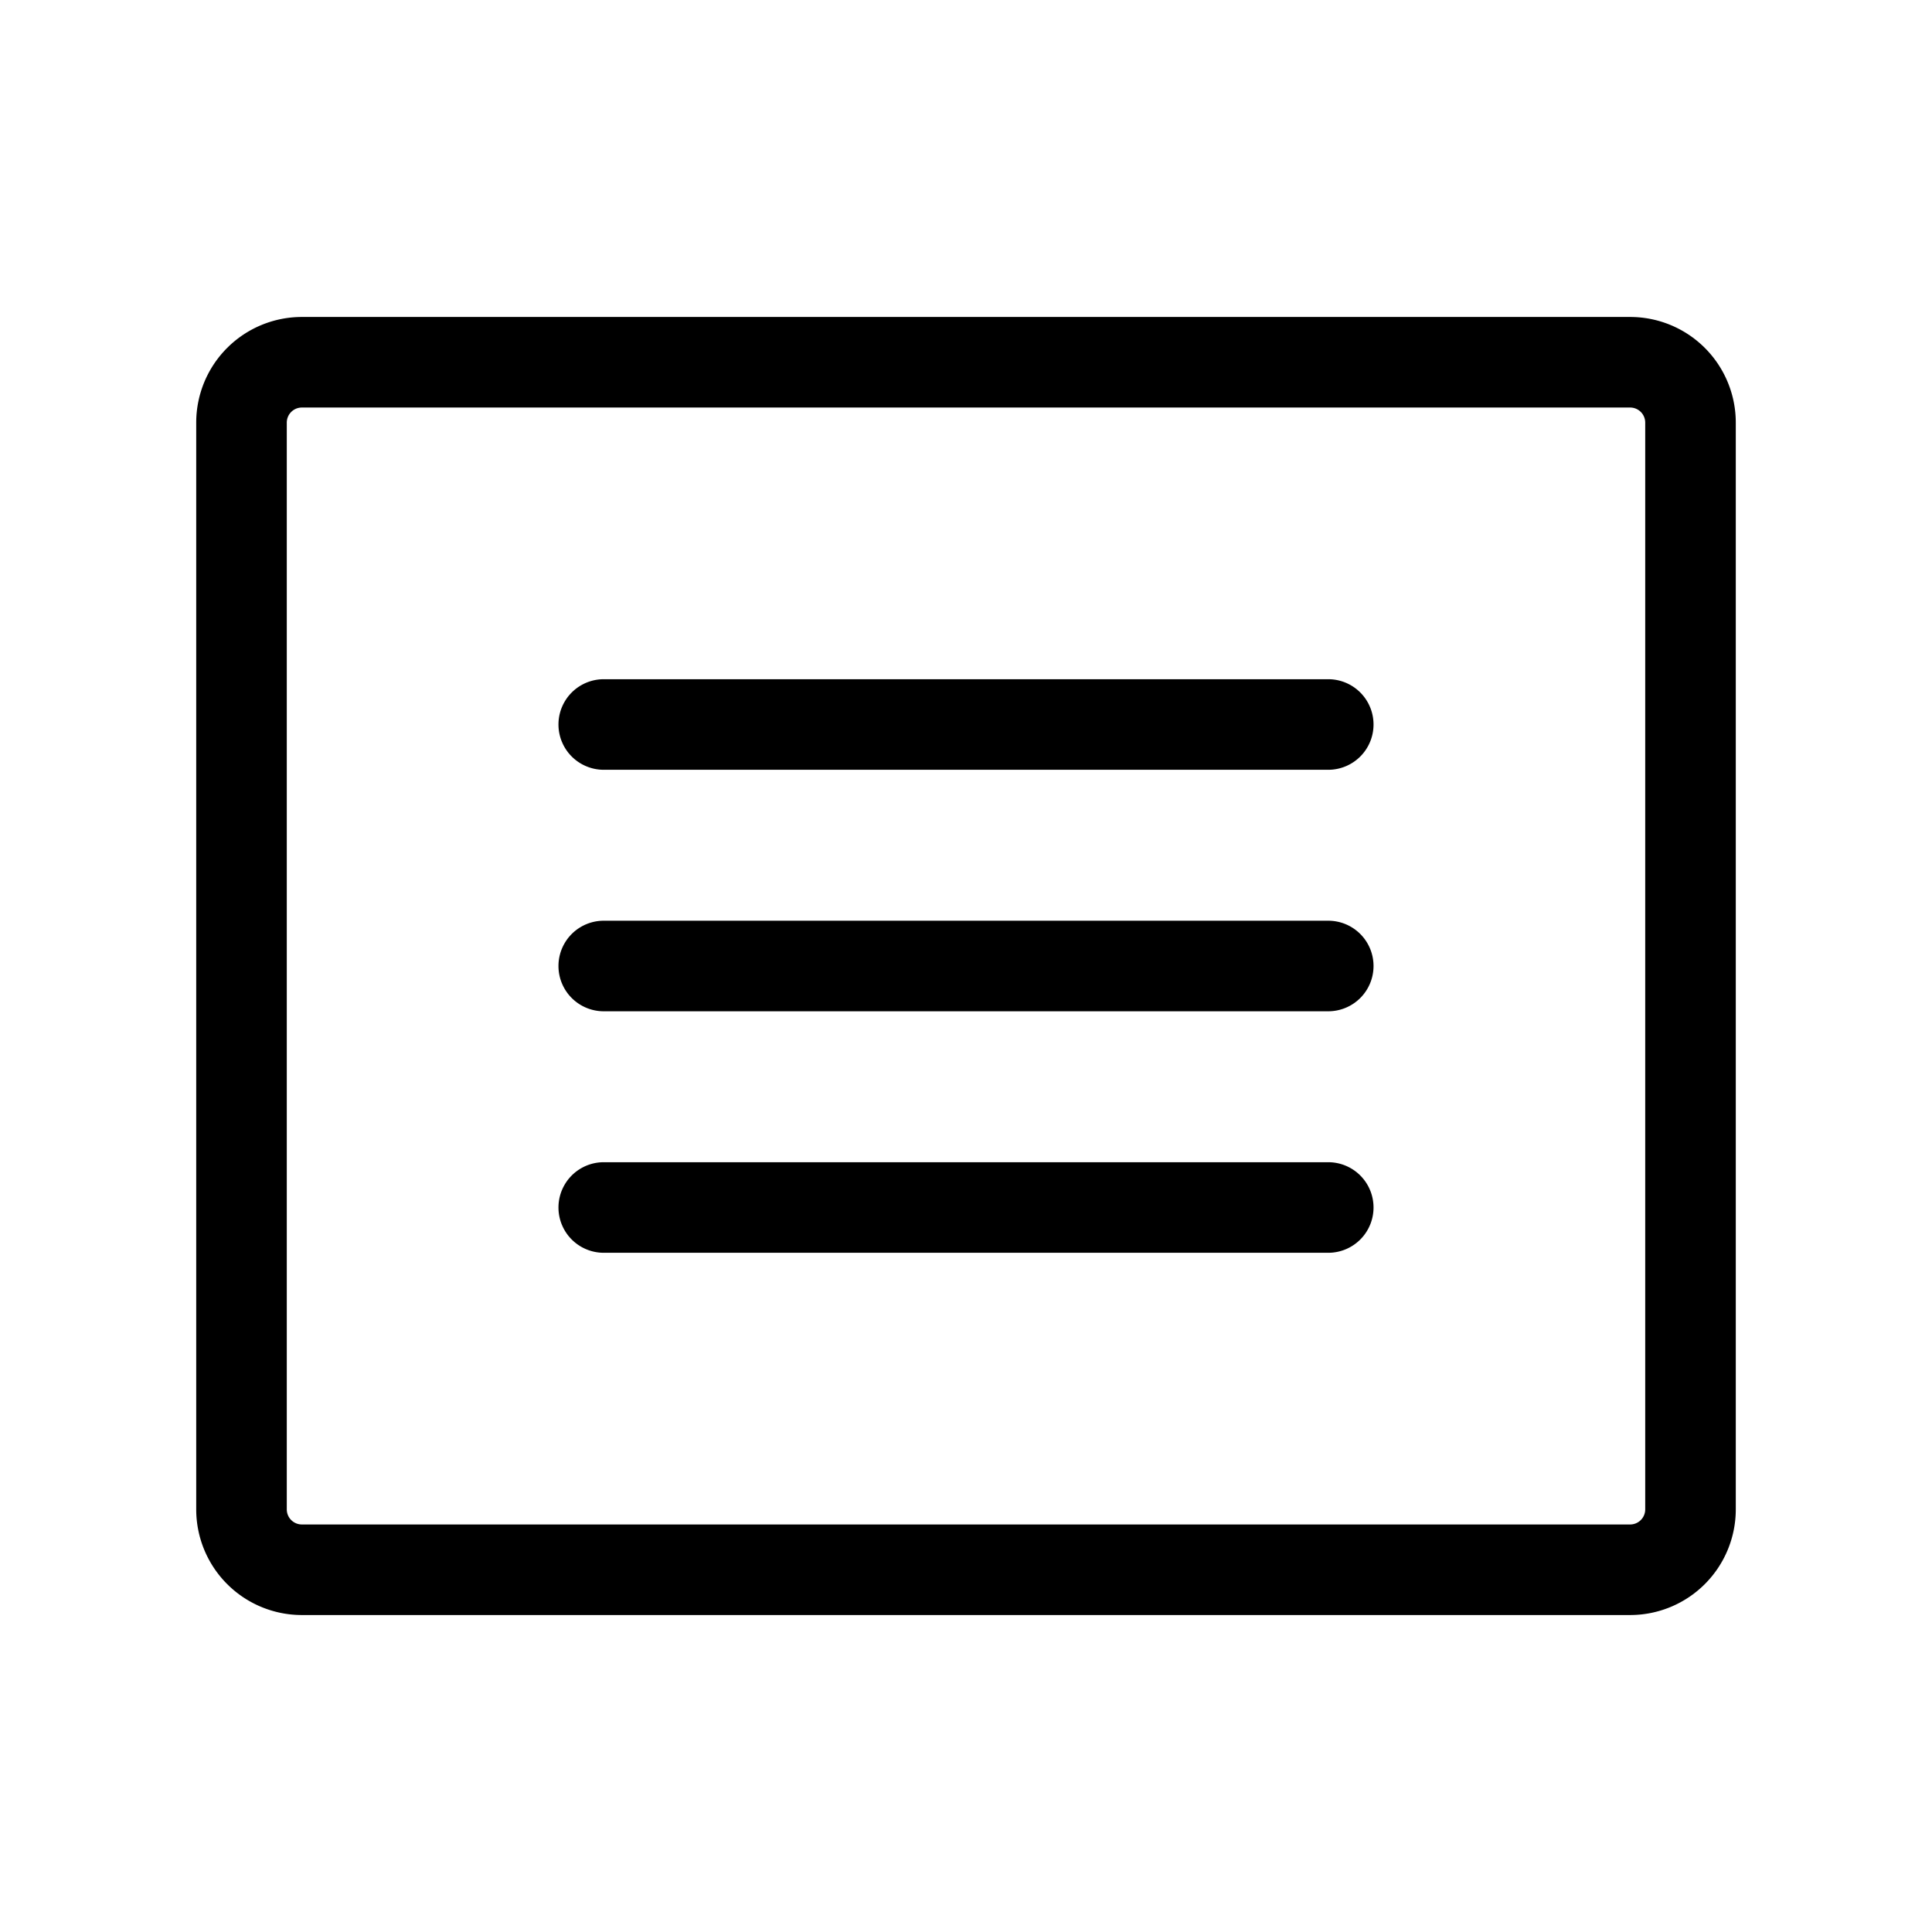 <svg xmlns="http://www.w3.org/2000/svg" viewBox="0 0 256 256" fill="currentColor"><path d="M216,42H40A14,14,0,0,0,26,56V200a14,14,0,0,0,14,14H216a14,14,0,0,0,14-14V56A14,14,0,0,0,216,42Zm2,158a2,2,0,0,1-2,2H40a2,2,0,0,1-2-2V56a2,2,0,0,1,2-2H216a2,2,0,0,1,2,2ZM182,96a6,6,0,0,1-6,6H80a6,6,0,0,1,0-12h96A6,6,0,0,1,182,96Zm0,32a6,6,0,0,1-6,6H80a6,6,0,0,1,0-12h96A6,6,0,0,1,182,128Zm0,32a6,6,0,0,1-6,6H80a6,6,0,0,1,0-12h96A6,6,0,0,1,182,160Z"/></svg>